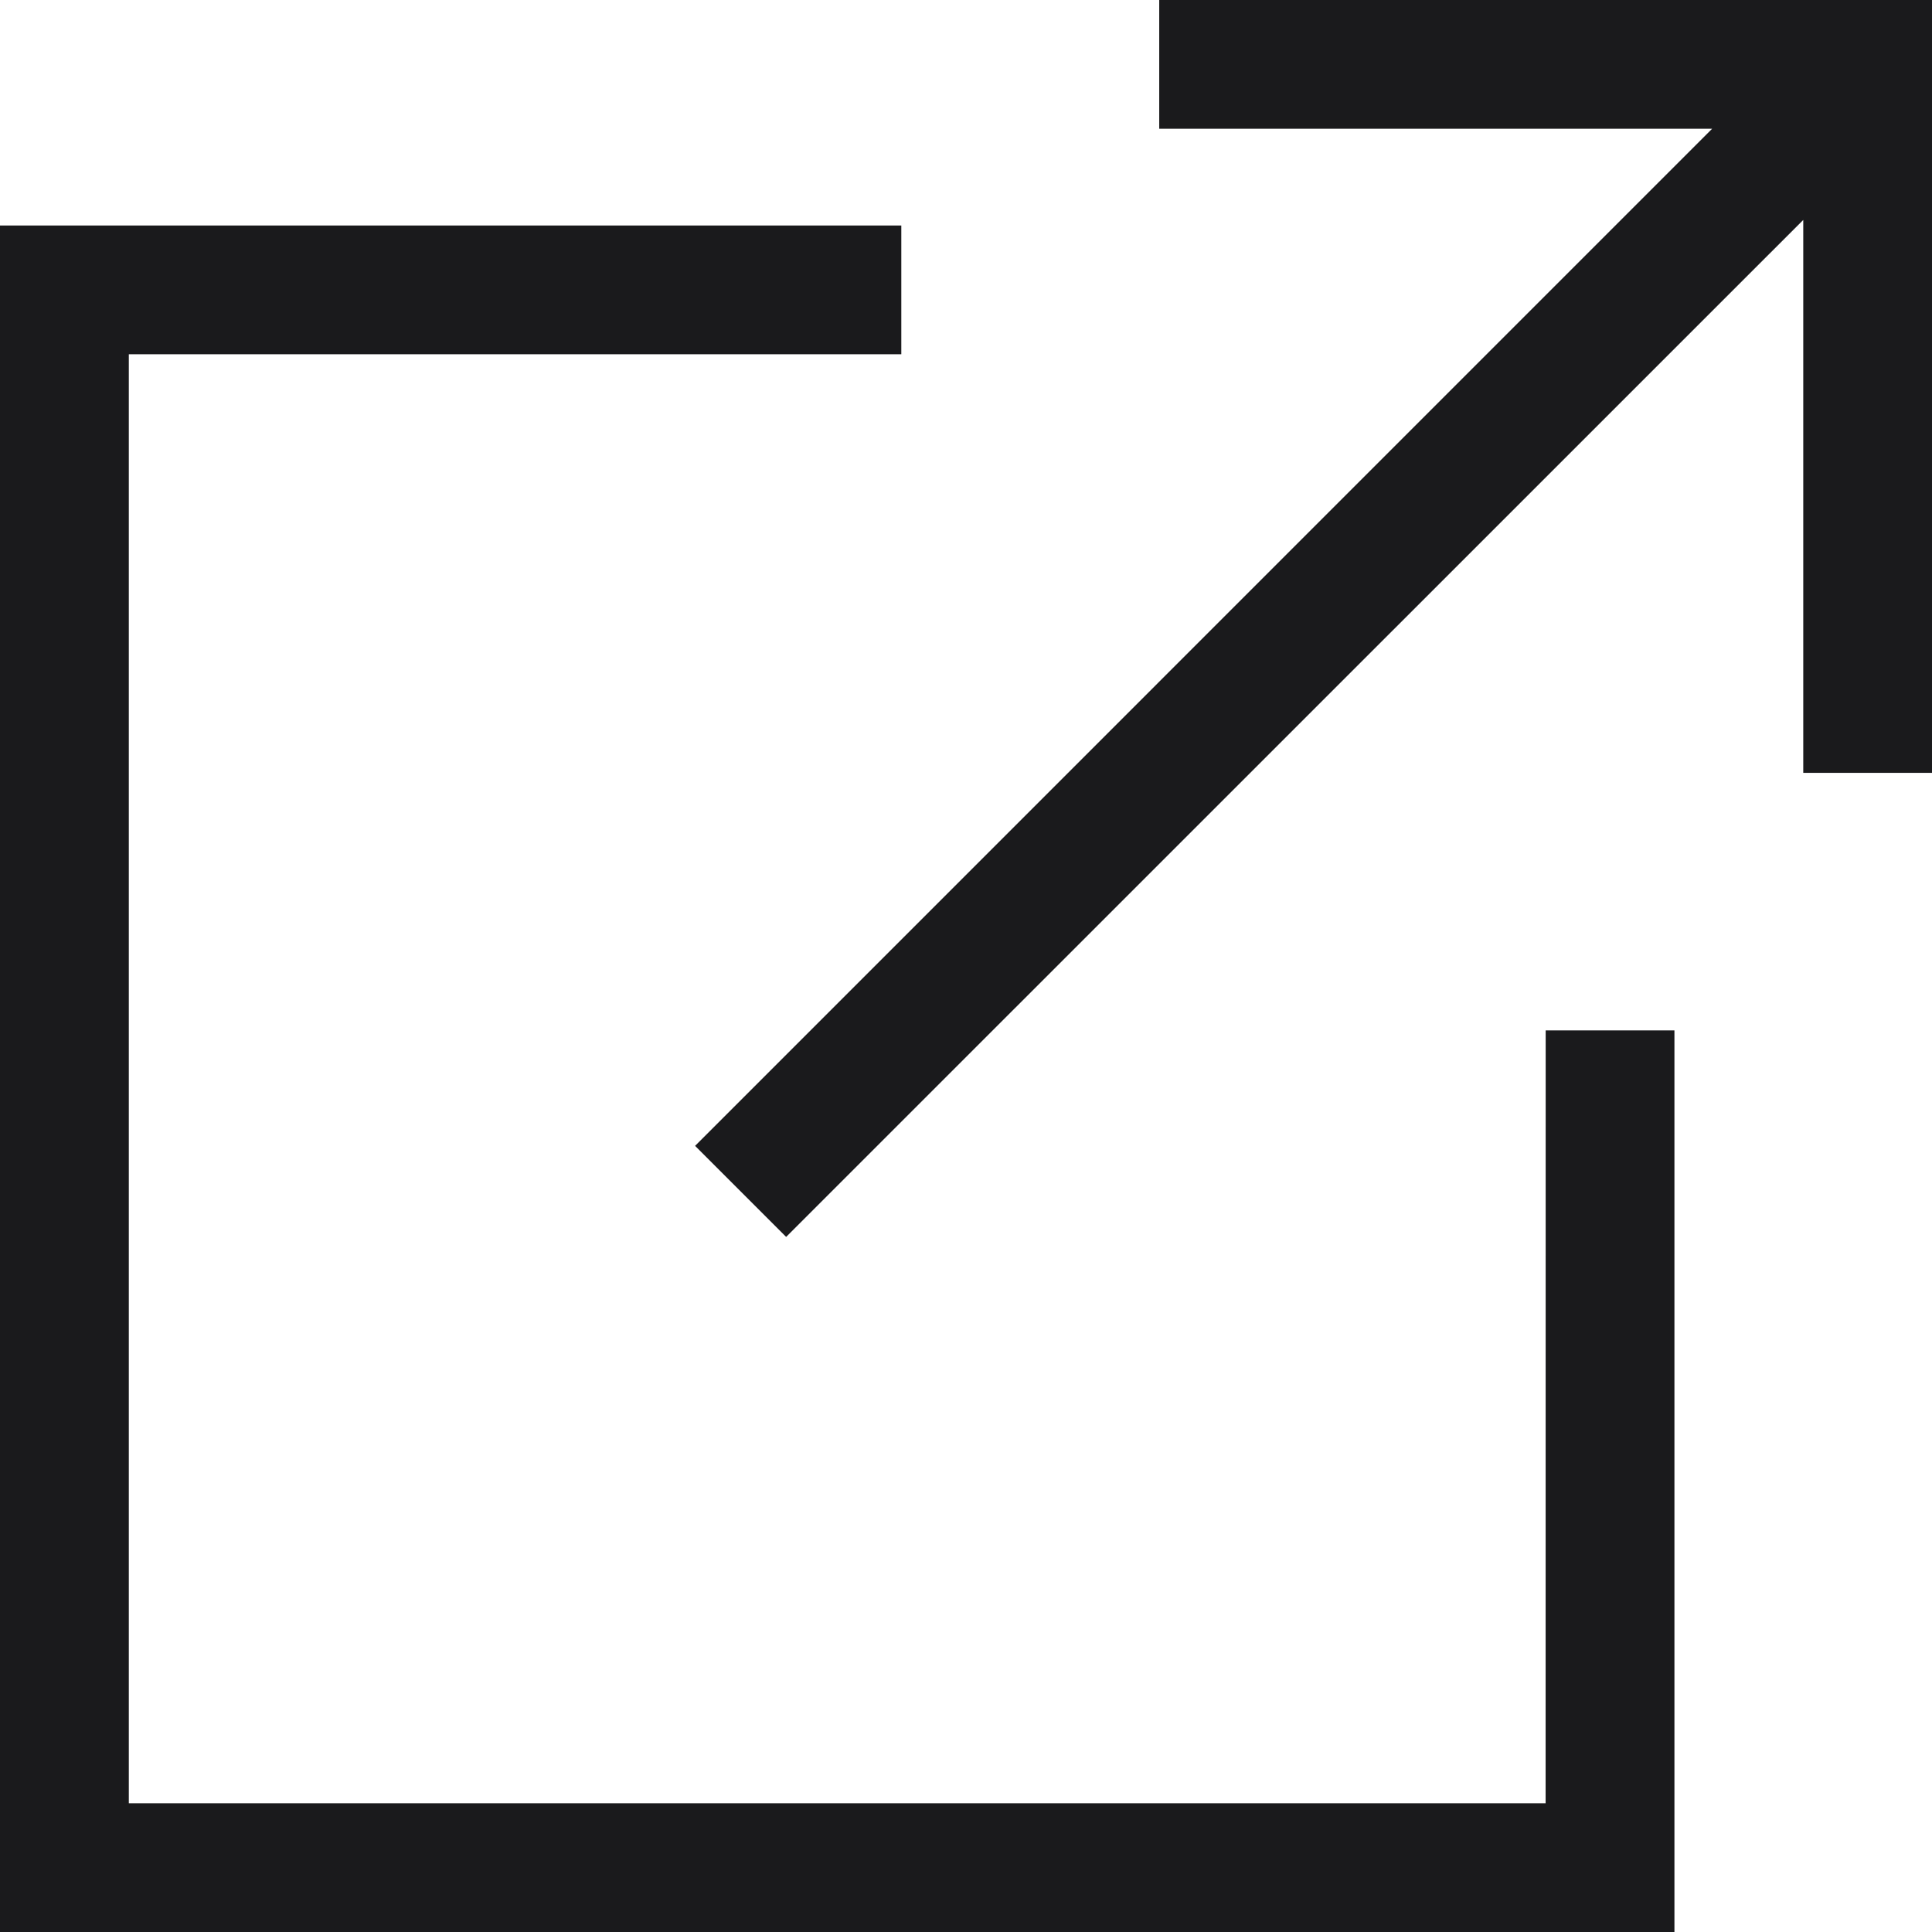 <svg xmlns="http://www.w3.org/2000/svg" width="27.011" height="27.012" viewBox="0 0 27.011 27.012">
  <g id="external-link" transform="translate(0 0)">
    <path id="パス_89" data-name="パス 89" d="M22.734,27.122H2.926V6.864h10.8v-1.8H1.125v23.86h23.41V16.317h-1.8Z" transform="translate(-1.125 -1.911)" fill="#1a1a1c"/>
    <path id="パス_90" data-name="パス 90" d="M19.756,1.125v1.8h7.73L13.267,17.145l1.273,1.273L28.76,4.2v7.73h1.8V1.125Z" transform="translate(-3.549 -1.125)" fill="#1a1a1c"/>
  </g>
</svg>
